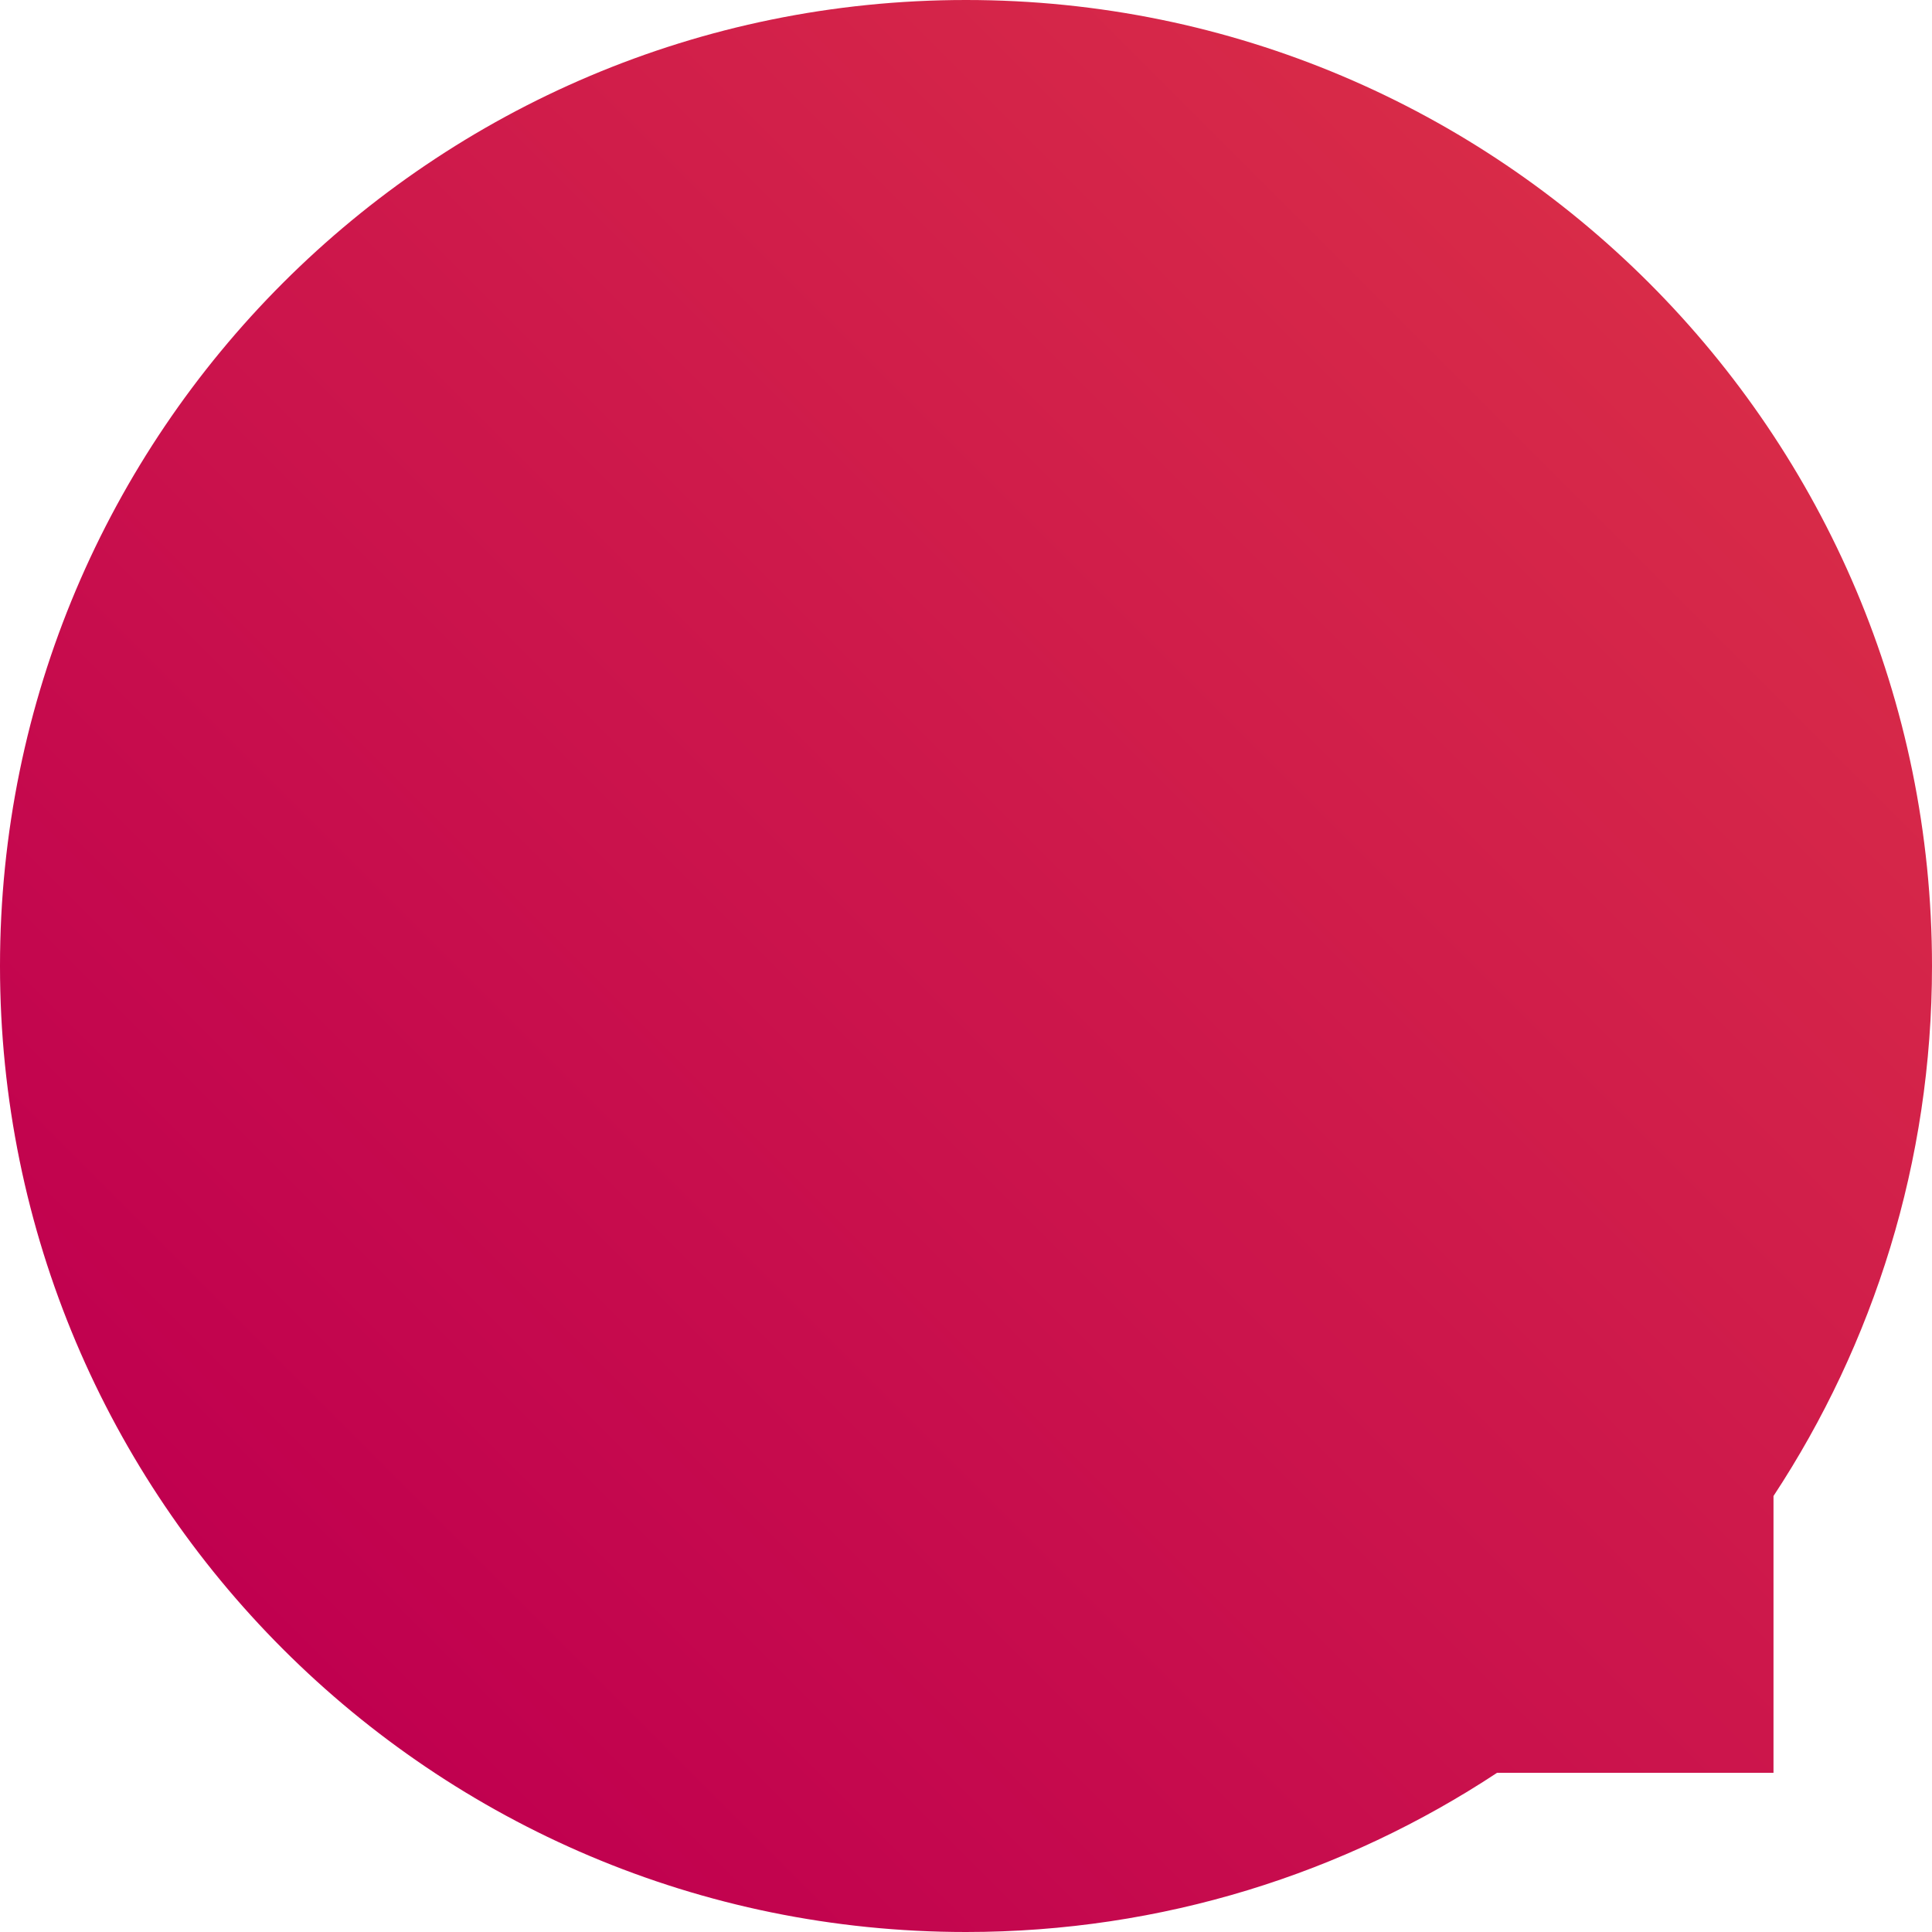 <?xml version="1.0" encoding="utf-8"?>
<!-- Generator: Adobe Illustrator 16.0.0, SVG Export Plug-In . SVG Version: 6.00 Build 0)  -->
<!DOCTYPE svg PUBLIC "-//W3C//DTD SVG 1.1//EN" "http://www.w3.org/Graphics/SVG/1.1/DTD/svg11.dtd">
<svg version="1.1" id="Layer_1" xmlns="http://www.w3.org/2000/svg" xmlns:xlink="http://www.w3.org/1999/xlink" x="0px" y="0px"
	 width="165px" height="165px" viewBox="0 0 165 165" enable-background="new 0 0 165 165" xml:space="preserve">
<linearGradient id="SVGID_1_" gradientUnits="userSpaceOnUse" x1="-7037.377" y1="-3311.223" x2="-6920.705" y2="-3427.896" gradientTransform="matrix(0 -1 -1 0 -3281.762 -6891.242)">
	<stop  offset="0" style="stop-color:#C0004F"/>
	<stop  offset="1" style="stop-color:#D82B48"/>
</linearGradient>
<path fill="url(#SVGID_1_)" d="M0,82.501C0,128.064,36.937,165,82.5,165c16.762,0,32.344-5.01,45.359-13.598h23.604v-23.637
	C160.012,114.768,165,99.221,165,82.501C165,36.937,128.063,0,82.5,0C36.937,0,0,36.937,0,82.501z"/>
</svg>
